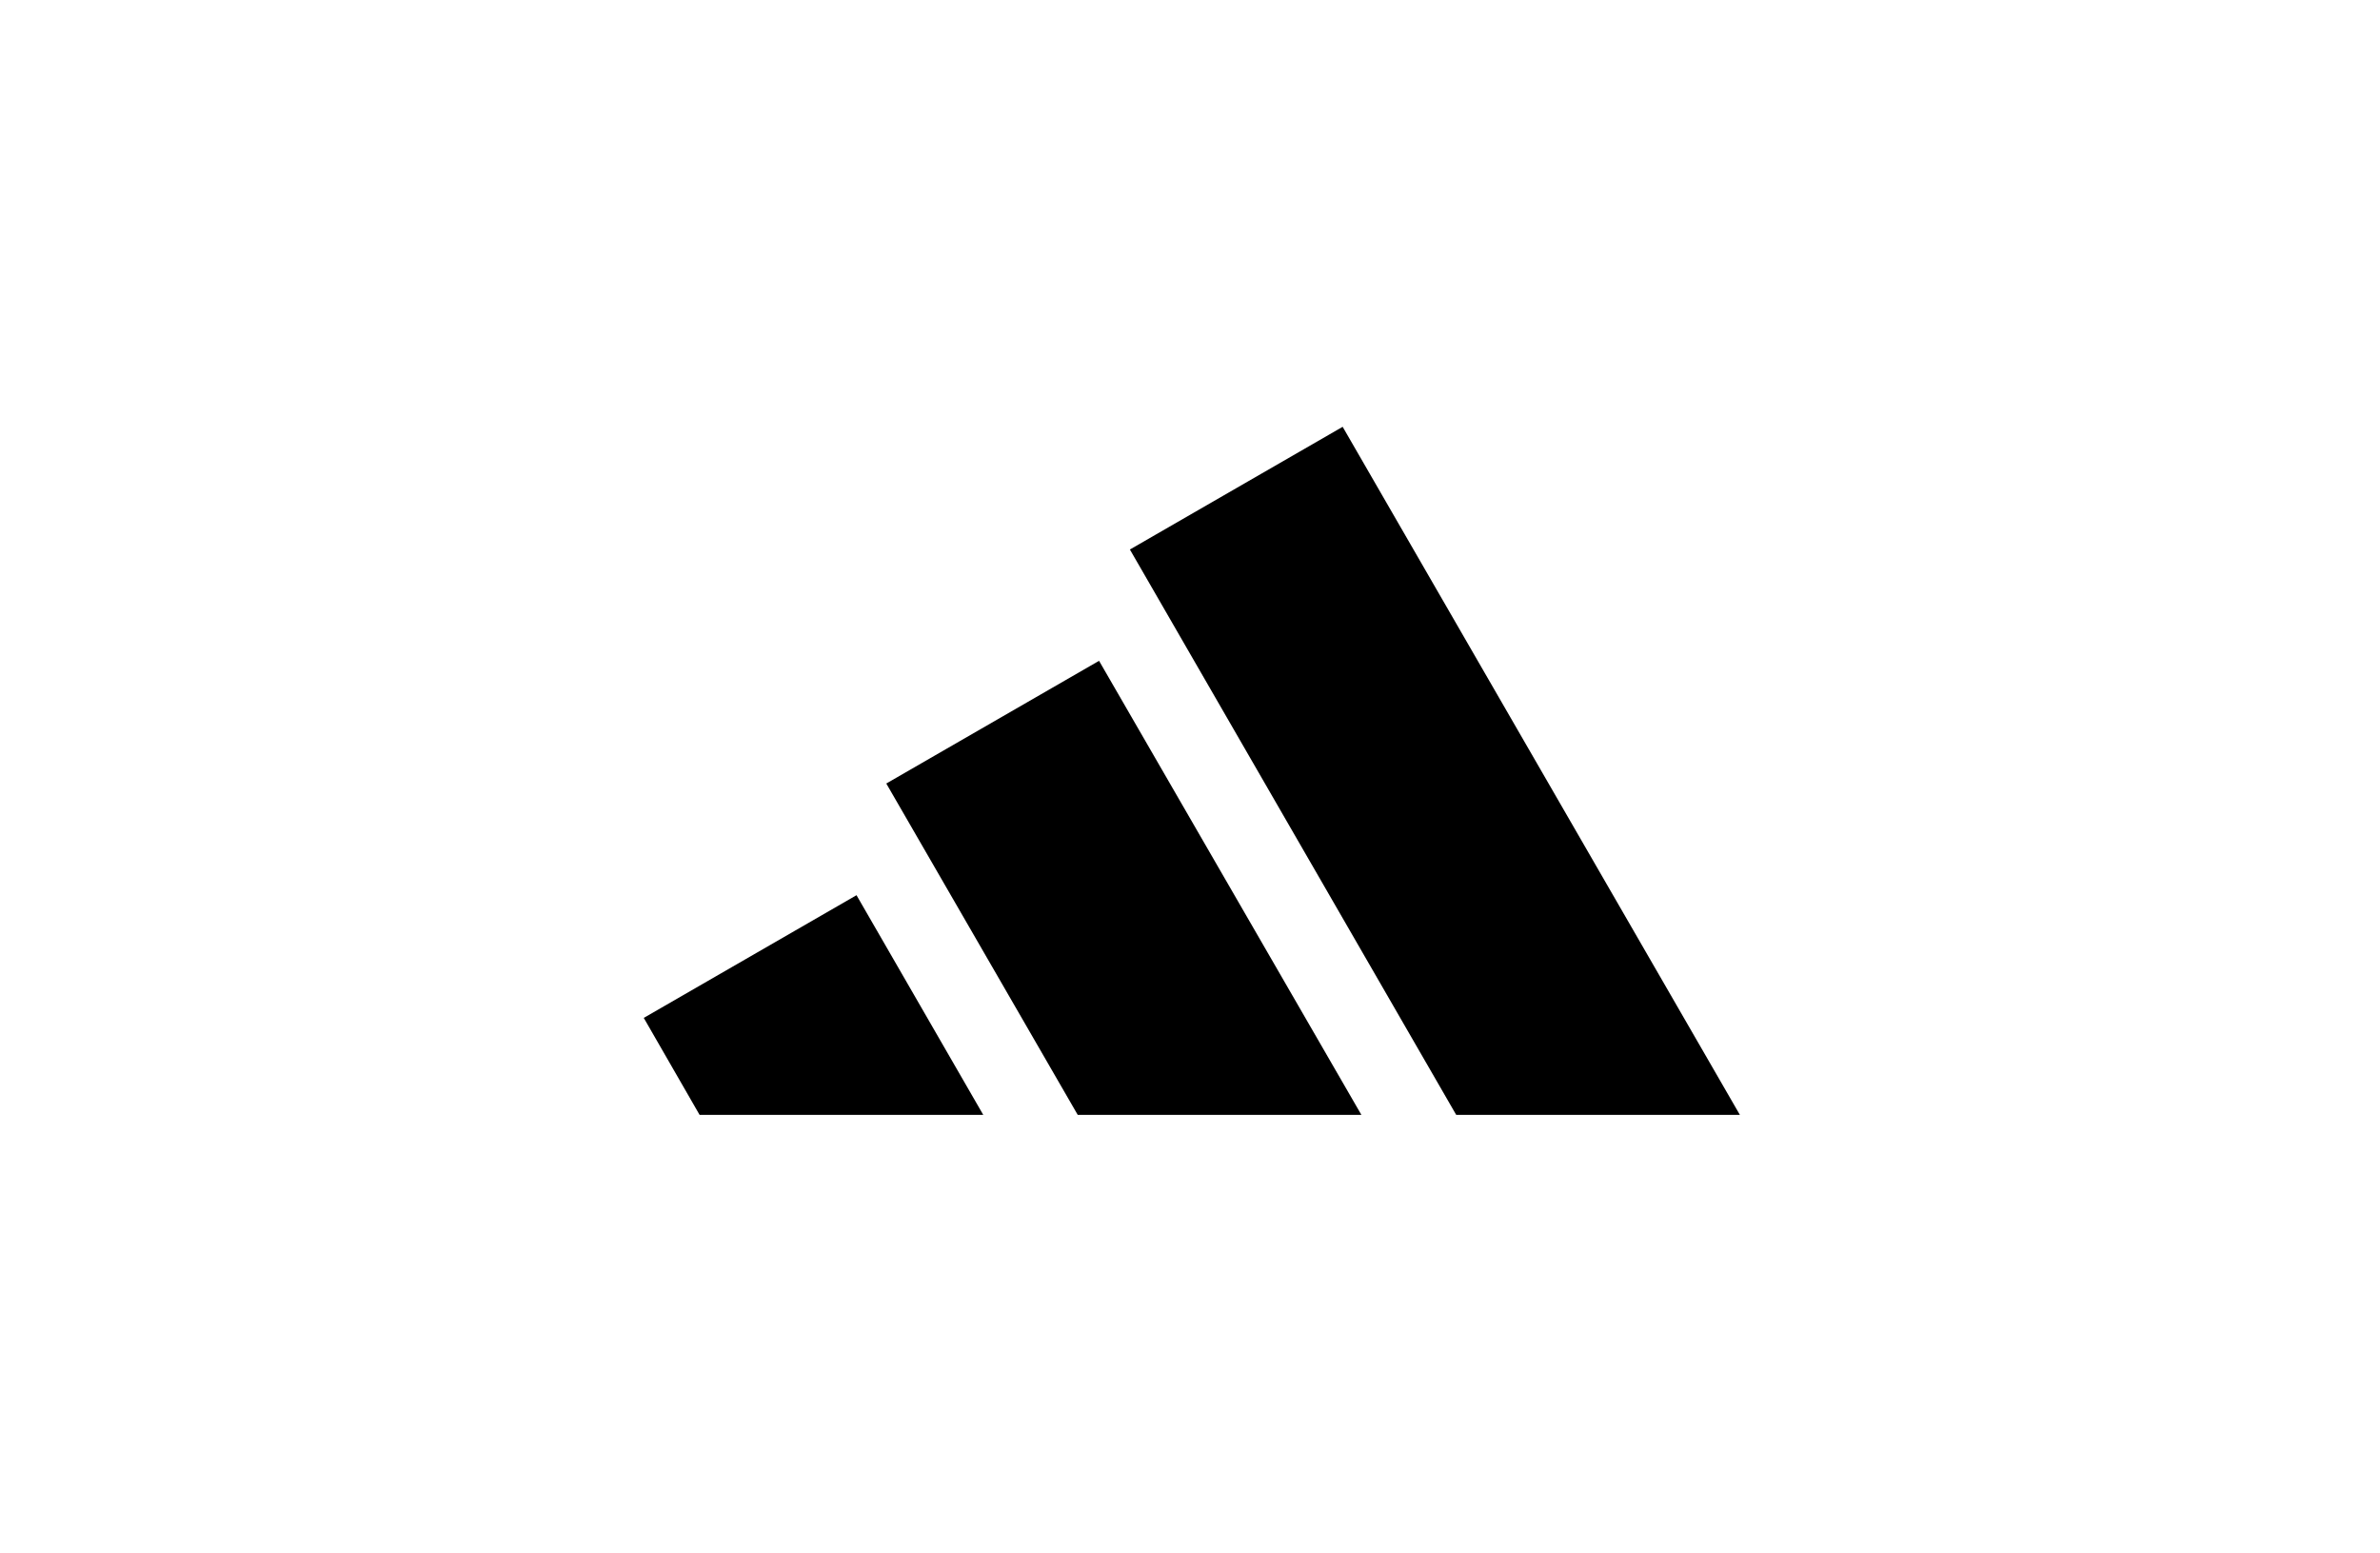 <svg xmlns="http://www.w3.org/2000/svg" width="141" height="92" viewBox="0 0 141 92" fill="none"><g id="Logo_47"><g id="Adidas 2024" clip-path="url(#clip0_2001_1730)"><path id="Vector" fill-rule="evenodd" clip-rule="evenodd" d="M103.078 66.038L79.544 25.281L66.939 32.549L86.272 66.038H103.078ZM80.655 66.038L65.112 39.142L52.507 46.41L63.849 66.038H80.655ZM50.743 53.025L58.253 66.038H41.447L38.139 60.293L50.743 53.025Z" fill="black"></path></g></g><defs><clipPath id="clip0_2001_1730"><rect width="65.531" height="41.484" fill="white" transform="translate(37.797 25.281)"></rect></clipPath></defs></svg>